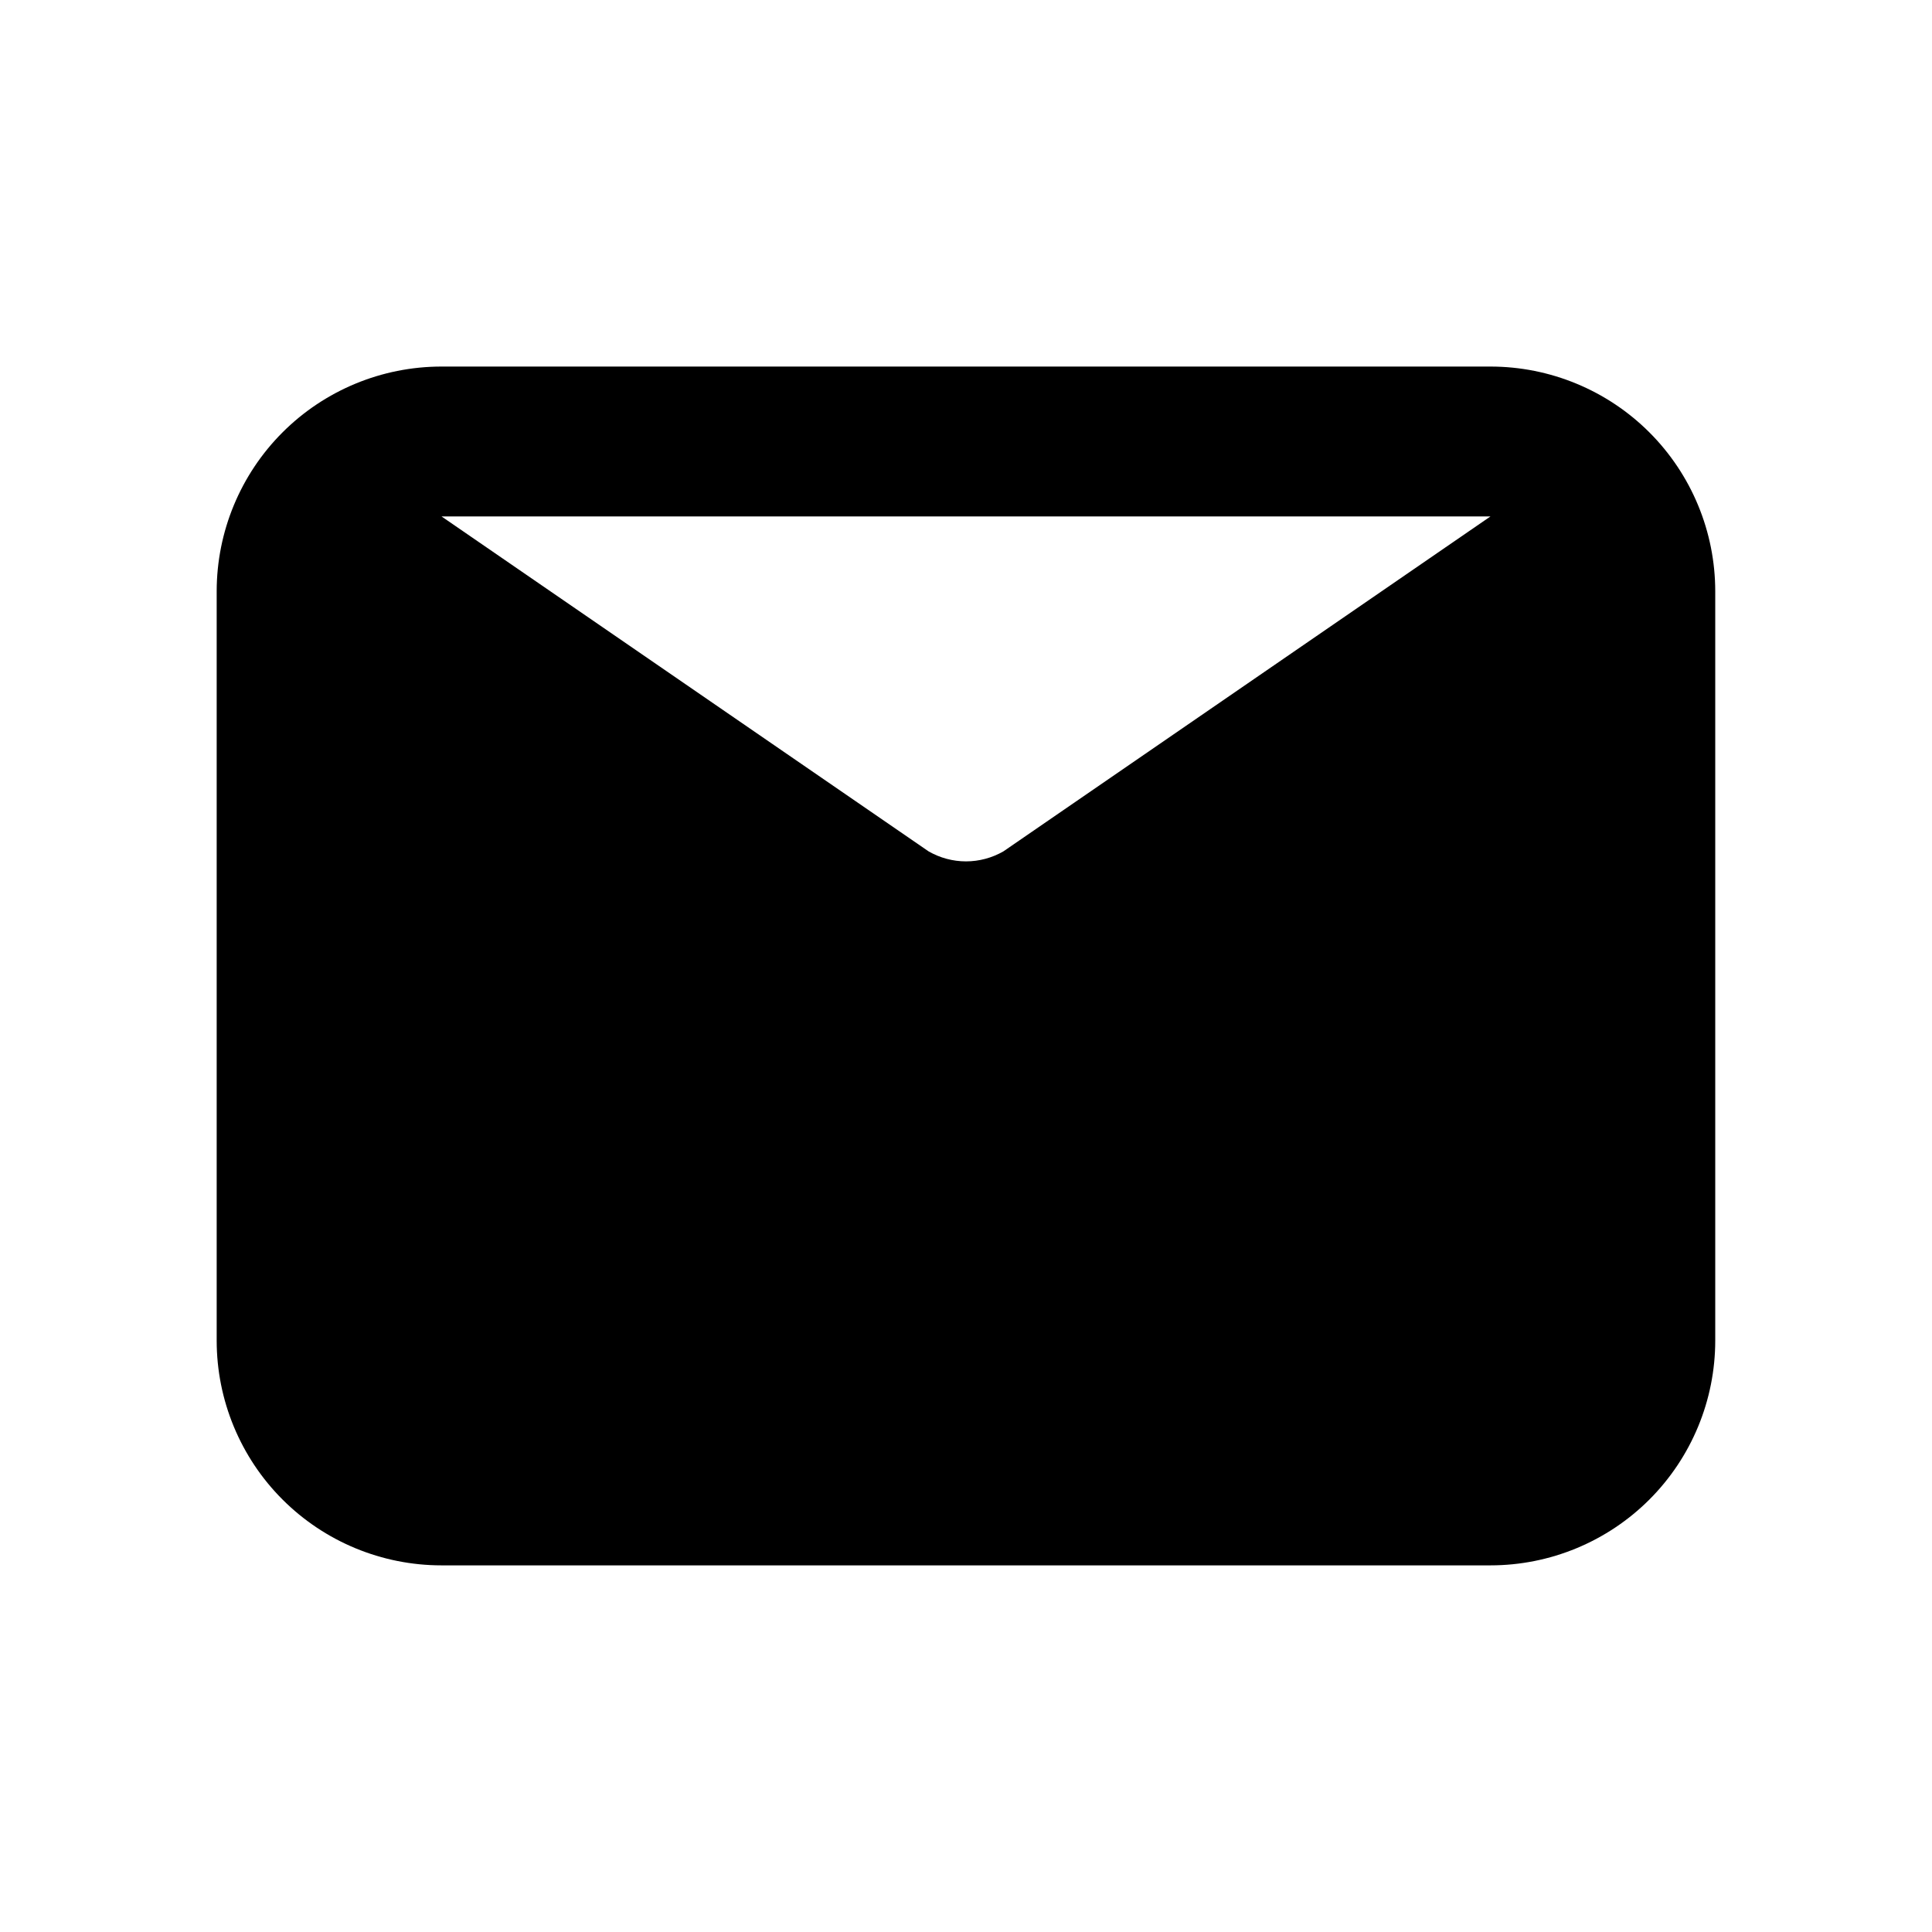 <svg fill="none" height="26" viewBox="0 0 26 26" width="26" xmlns="http://www.w3.org/2000/svg"><path d="m20.058 4.933h-14.117c-.802 0-1.572.319-2.139.886-.567.567-.886 1.337-.886 2.139v10.083c0 .802.319 1.572.886 2.139.567.567 1.337.886 2.139.886h14.117c.802 0 1.572-.319 2.139-.886s.886-1.337.886-2.139v-10.083c0-.802-.319-1.572-.886-2.139s-1.337-.886-2.139-.886zm0 2.017-6.554 4.507c-.153.088-.327.135-.504.135s-.351-.047-.504-.135l-6.554-4.507z" fill="#000"/></svg>